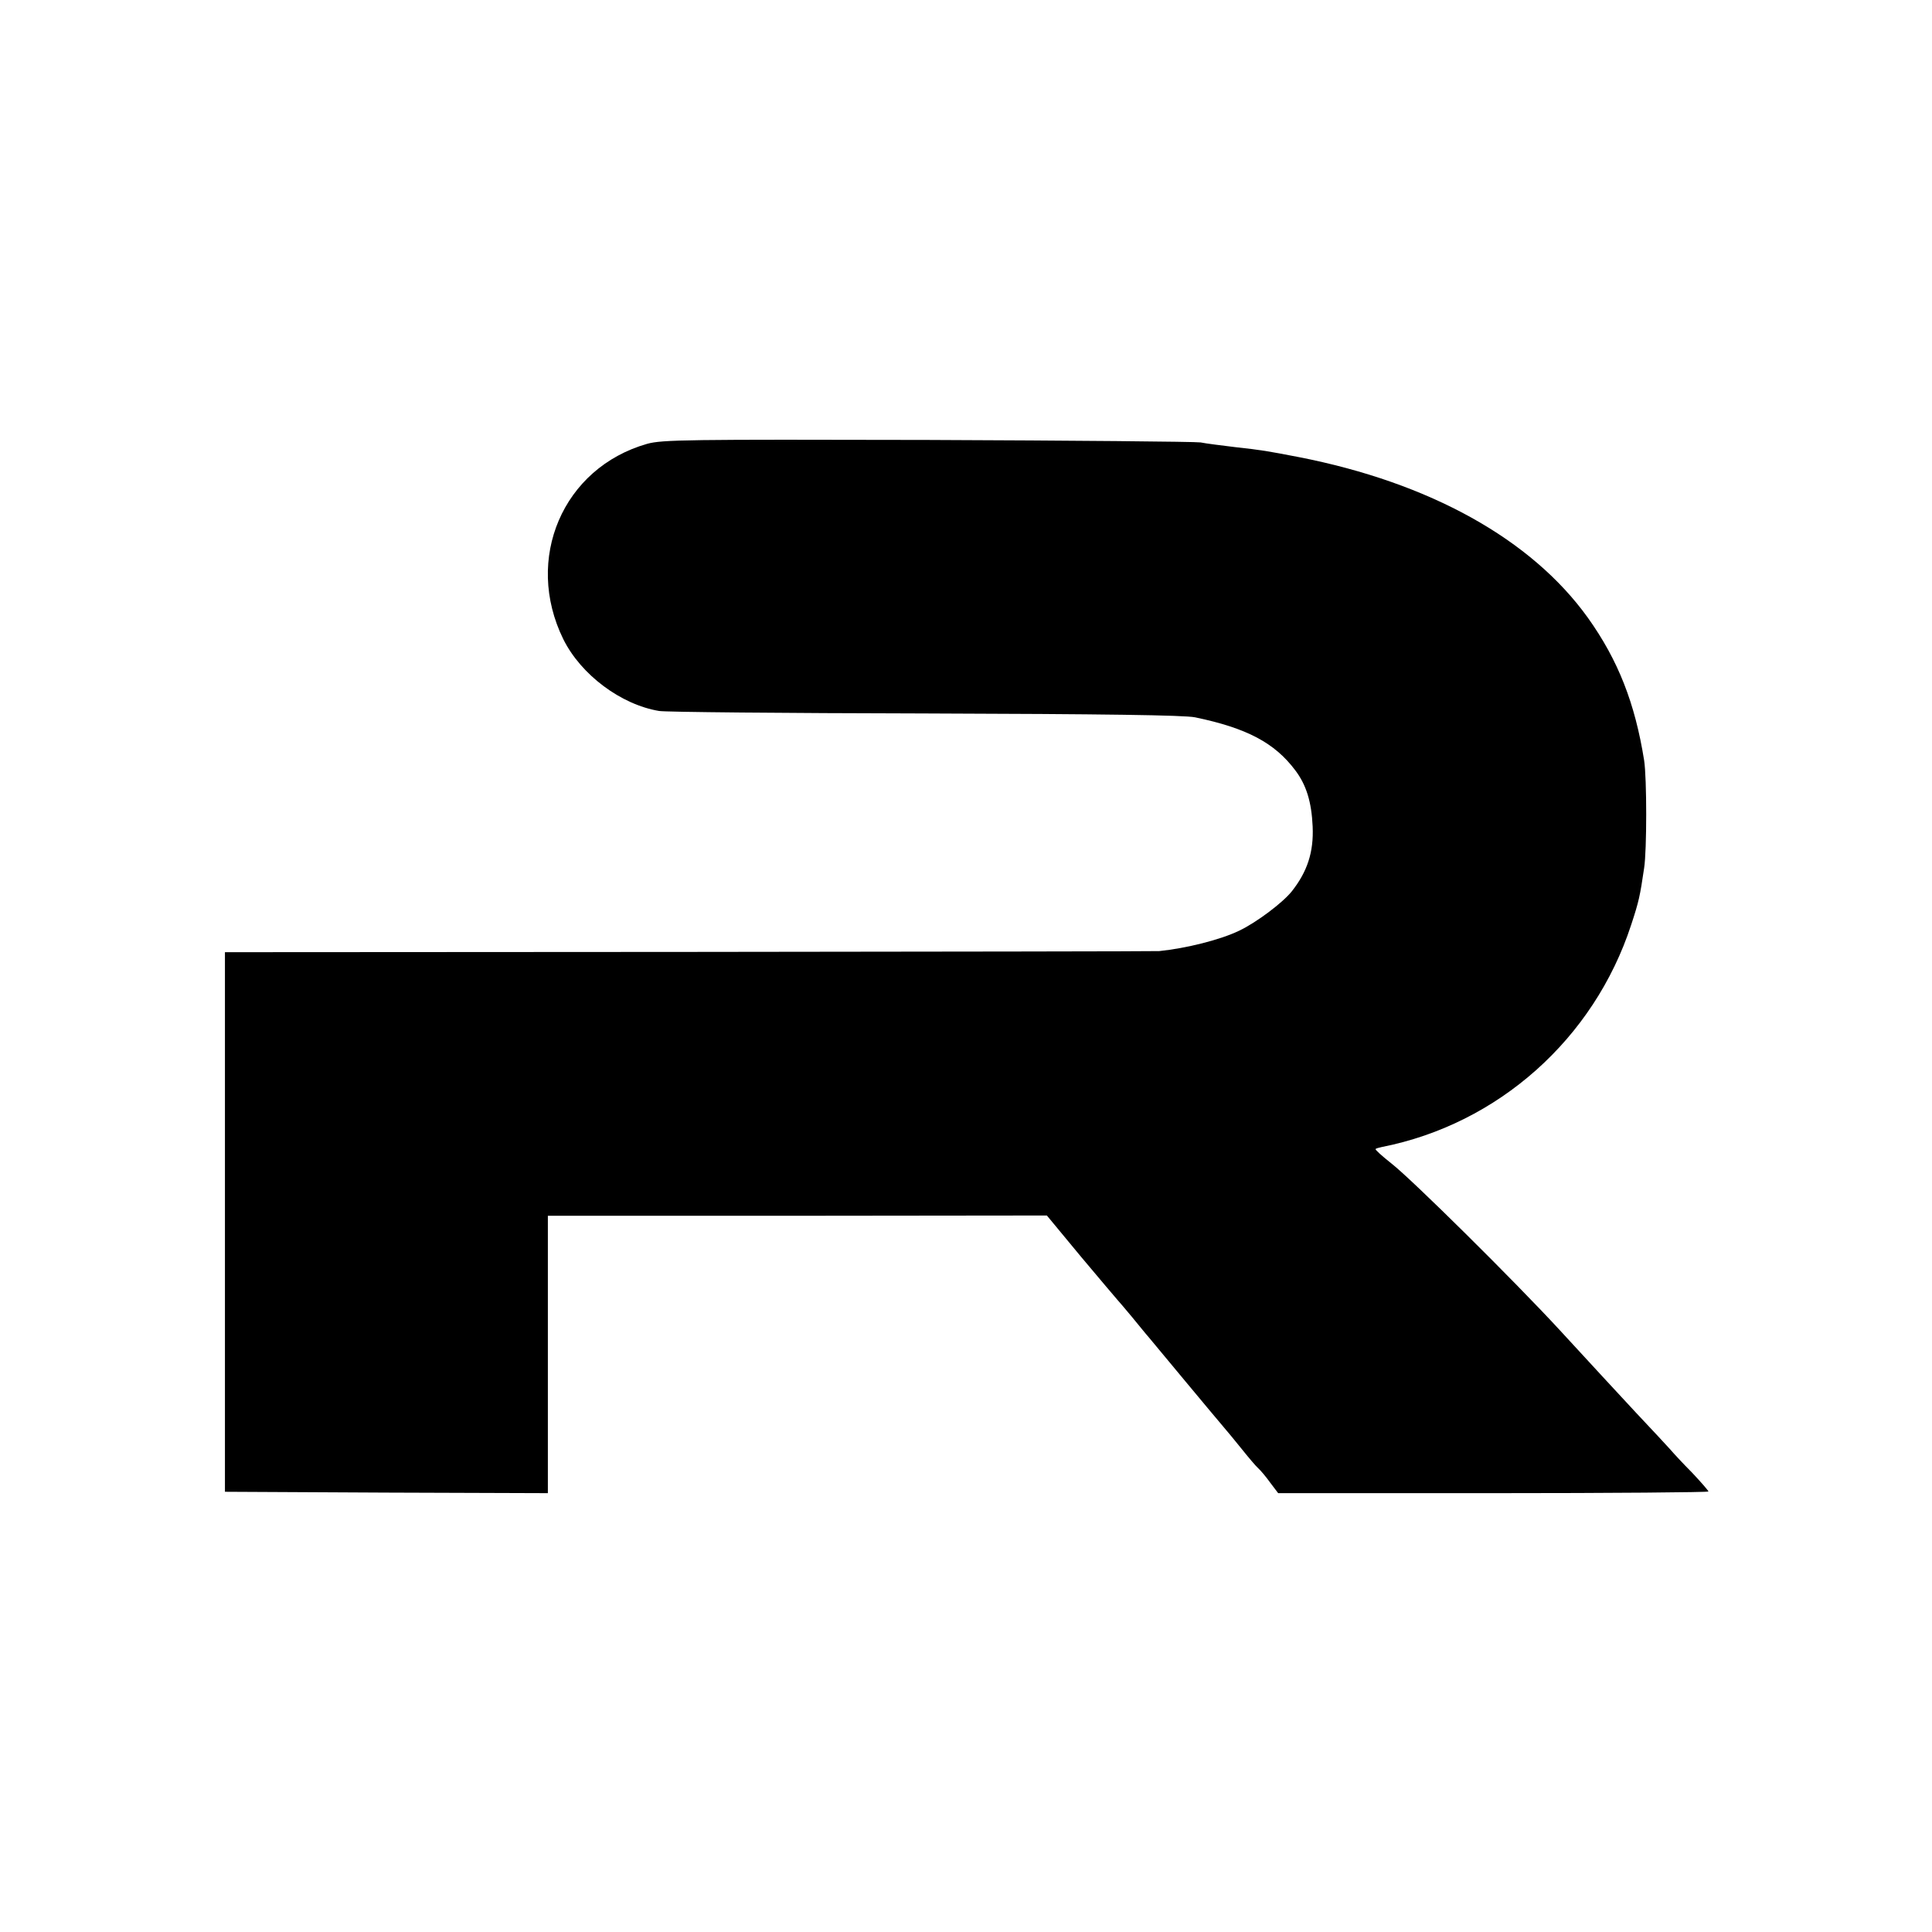 <?xml version="1.0" standalone="no"?>
<!DOCTYPE svg PUBLIC "-//W3C//DTD SVG 20010904//EN"
 "http://www.w3.org/TR/2001/REC-SVG-20010904/DTD/svg10.dtd">
<svg version="1.0" xmlns="http://www.w3.org/2000/svg"
 width="700pt" height="700pt" viewBox="0 0 700 700"
 preserveAspectRatio="xMidYMid meet">
<g transform="translate(0,700) scale(0.1,-0.1)"
fill="#000000" stroke="none">
<path d="M2345 5392 c-306 -87 -447 -417 -304 -708 64 -129 209 -237 347 -260
21 -4 453 -8 962 -9 651 -2 941 -6 980 -14 187 -39 288 -92 363 -192 40 -53
59 -114 63 -204 4 -92 -19 -163 -76 -235 -33 -41 -127 -112 -190 -142 -68 -33
-192 -64 -290 -74 -14 -1 -781 -2 -1705 -3 l-1680 -1 0 -977 0 -978 585 -3
585 -2 0 502 0 503 904 0 904 1 125 -151 c69 -82 128 -152 131 -155 3 -3 26
-30 51 -60 25 -30 52 -64 62 -75 9 -11 69 -83 133 -160 64 -77 126 -151 138
-165 12 -14 42 -50 66 -80 24 -30 51 -62 60 -70 9 -8 29 -32 44 -53 l28 -37
780 0 c428 0 779 3 779 6 0 3 -27 34 -59 68 -33 33 -68 71 -79 84 -11 12 -67
73 -124 133 -114 123 -116 125 -277 300 -166 180 -536 546 -609 603 -34 27
-61 51 -58 53 2 2 12 5 22 7 422 83 769 392 904 805 28 85 32 104 47 206 10
64 10 325 0 390 -33 207 -94 363 -204 517 -204 284 -572 489 -1048 582 -115
22 -130 25 -230 36 -49 6 -106 13 -125 17 -19 3 -465 7 -990 9 -873 2 -960 1
-1015 -14z"/>
</g>
</svg>
